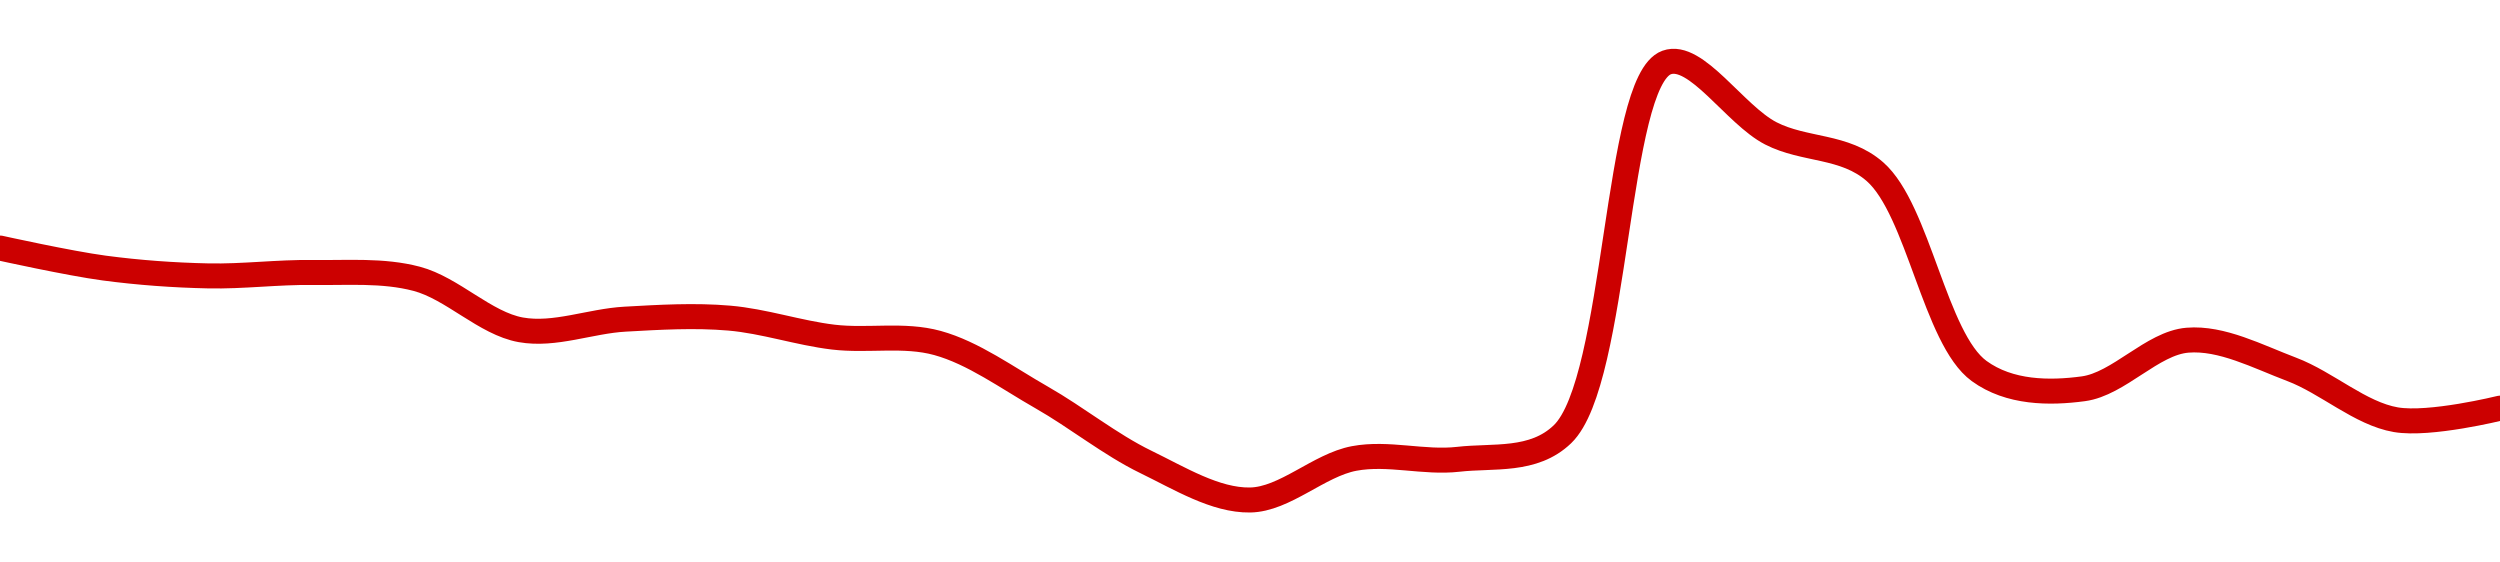 <!-- series1d: [0.00868754,0.00864127,0.00862309,0.00863098,0.00861638,0.0084983,0.00852298,0.00852544,0.0084814,0.00846781,0.00834179,0.00819259,0.00810445,0.00820057,0.00819866,0.00825674,0.00911697,0.00895295,0.0088642,0.00840293,0.00836185,0.00847431,0.00840682,0.00829025,0.00831696] -->

<svg width="200" height="45" viewBox="0 0 200 45" xmlns="http://www.w3.org/2000/svg">
  <defs>
    <linearGradient id="grad-area" x1="0" y1="0" x2="0" y2="1">
      <stop offset="0%" stop-color="rgba(255,82,82,.2)" />
      <stop offset="100%" stop-color="rgba(0,0,0,0)" />
    </linearGradient>
  </defs>

  <path d="M0,19.844C0,19.844,5.545,21.072,8.333,21.444C11.101,21.812,13.887,22.013,16.667,22.072C19.443,22.131,22.223,21.761,25,21.799C27.779,21.838,30.625,21.589,33.333,22.304C36.188,23.057,38.814,25.876,41.667,26.386C44.377,26.87,47.219,25.689,50,25.533C52.774,25.377,55.567,25.211,58.333,25.448C61.123,25.686,63.879,26.638,66.667,26.97C69.434,27.299,72.3,26.695,75,27.44C77.866,28.23,80.584,30.229,83.333,31.796C86.14,33.395,88.816,35.568,91.667,36.953C94.379,38.271,97.23,40.04,100,40C102.785,39.96,105.502,37.209,108.333,36.677C111.062,36.165,113.908,37.06,116.667,36.743C119.464,36.422,122.676,36.976,125,34.736C129.412,30.484,129.229,6.499,133.333,5C135.678,4.144,138.795,9.193,141.667,10.67C144.362,12.056,147.563,11.596,150,13.738C153.469,16.786,154.799,27.111,158.333,29.682C160.756,31.445,163.945,31.469,166.667,31.102C169.505,30.72,172.179,27.446,175,27.215C177.737,26.991,180.601,28.514,183.333,29.548C186.159,30.617,188.817,33.088,191.667,33.577C194.379,34.043,200,32.654,200,32.654"
        fill="none"
        stroke="#CC0000"
        stroke-width="2"
        stroke-linejoin="round"
        stroke-linecap="round"
        />
</svg>